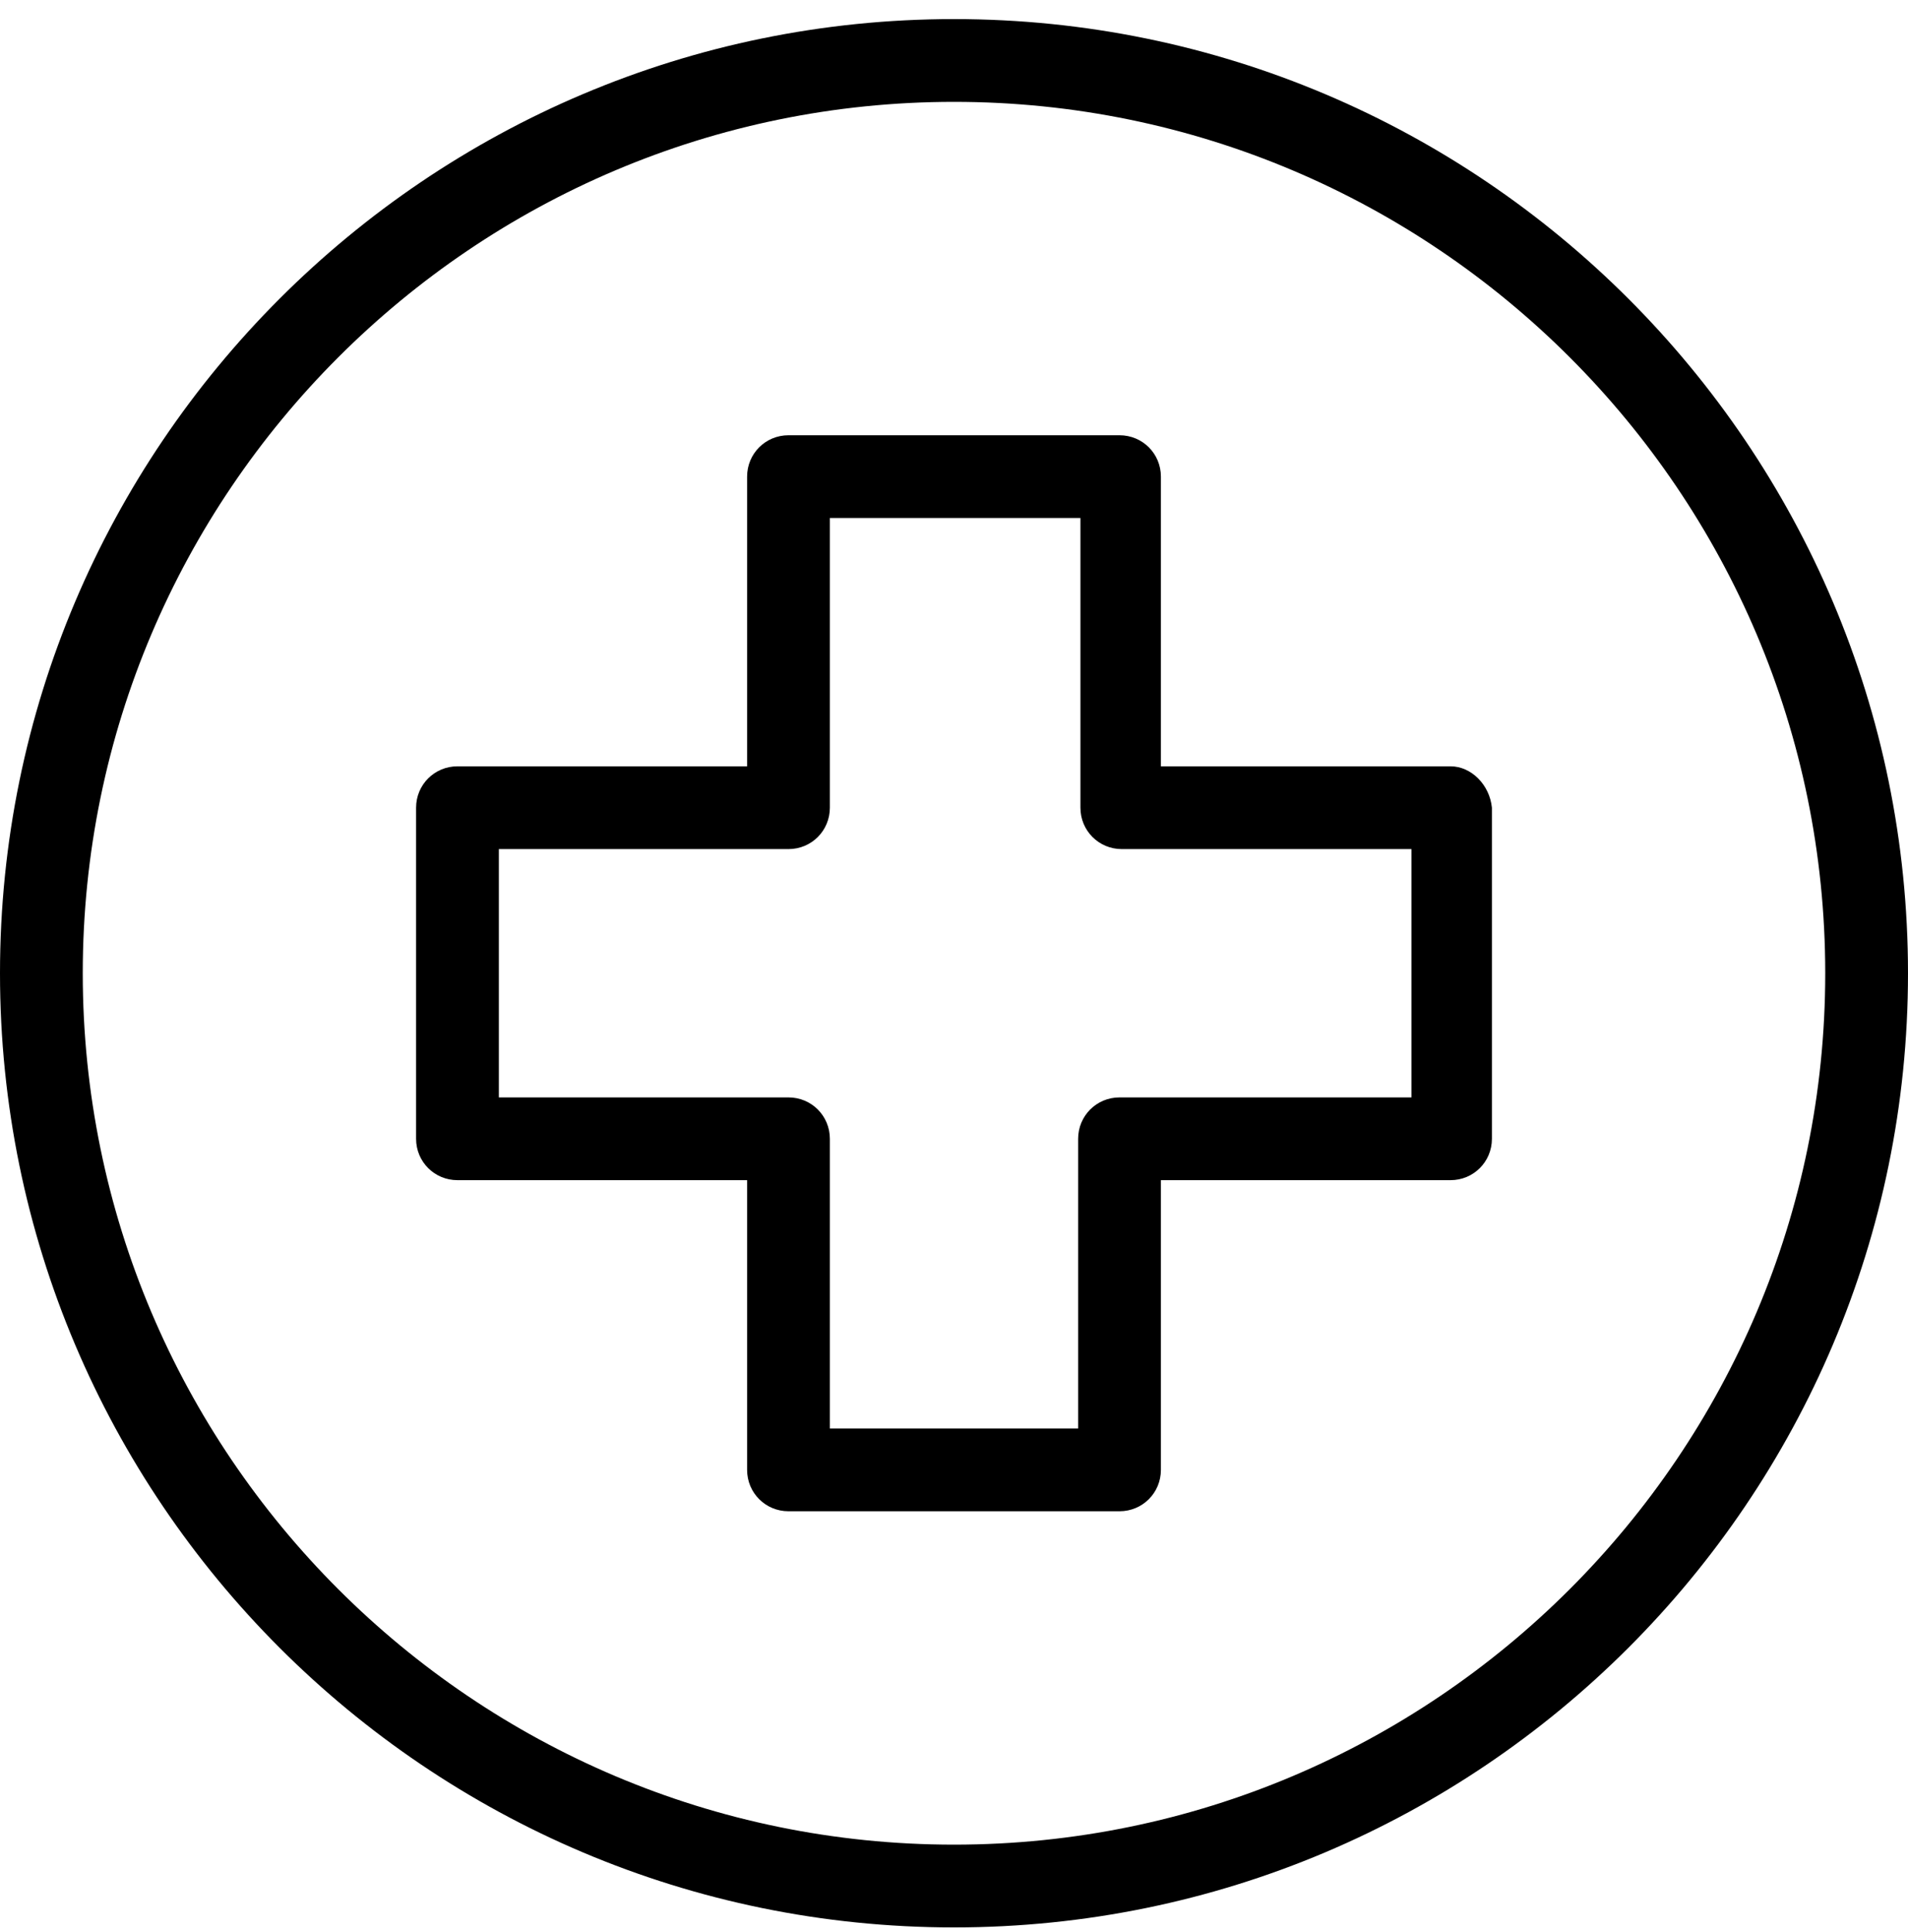 <svg width="80" height="81" viewBox="0 0 80 81" fill="none" xmlns="http://www.w3.org/2000/svg">
<g clip-path="url(#clip0_42_452)">
<path d="M40 0.8C17.928 0.8 0 18.727 0 40.8C0 62.872 17.928 80.8 40 80.8C62.072 80.8 80 62.872 80 40.8C80 18.727 62.072 0.8 40 0.8ZM40 77.33C19.855 77.33 3.47 60.944 3.47 40.8C3.47 20.655 19.855 4.27 40 4.27C60.145 4.27 76.53 20.655 76.53 40.8C76.53 60.944 60.145 77.33 40 77.33Z" fill="#F1CA08" style="fill:#F1CA08;fill:color(display-p3 0.945 0.792 0.031);fill-opacity:1;"/>
<path d="M60.819 32.125H48.675V19.98C48.675 19.017 47.904 18.246 46.94 18.246H33.06C32.096 18.246 31.325 19.017 31.325 19.98V32.125H19.181C18.217 32.125 17.446 32.896 17.446 33.86V47.74C17.446 48.703 18.217 49.474 19.181 49.474H31.325V61.619C31.325 62.583 32.096 63.354 33.06 63.354H46.94C47.904 63.354 48.675 62.583 48.675 61.619V49.474H60.819C61.783 49.474 62.554 48.703 62.554 47.74V33.86C62.458 32.896 61.687 32.125 60.819 32.125ZM59.181 46.005H46.94C45.976 46.005 45.205 46.776 45.205 47.74V59.884H34.795V47.74C34.795 46.776 34.024 46.005 33.06 46.005H20.916V35.595H33.06C34.024 35.595 34.795 34.824 34.795 33.86V21.715H45.301V33.86C45.301 34.824 46.072 35.595 47.036 35.595H59.181V46.005Z" fill="#F1CA08" style="fill:#F1CA08;fill:color(display-p3 0.945 0.792 0.031);fill-opacity:1;"/>
</g>
<defs>
<clipPath id="clip0_42_452">
<rect width="80" height="80" fill="white" style="fill:white;fill-opacity:1;" transform="translate(0 0.8)"/>
</clipPath>
</defs>
</svg>
